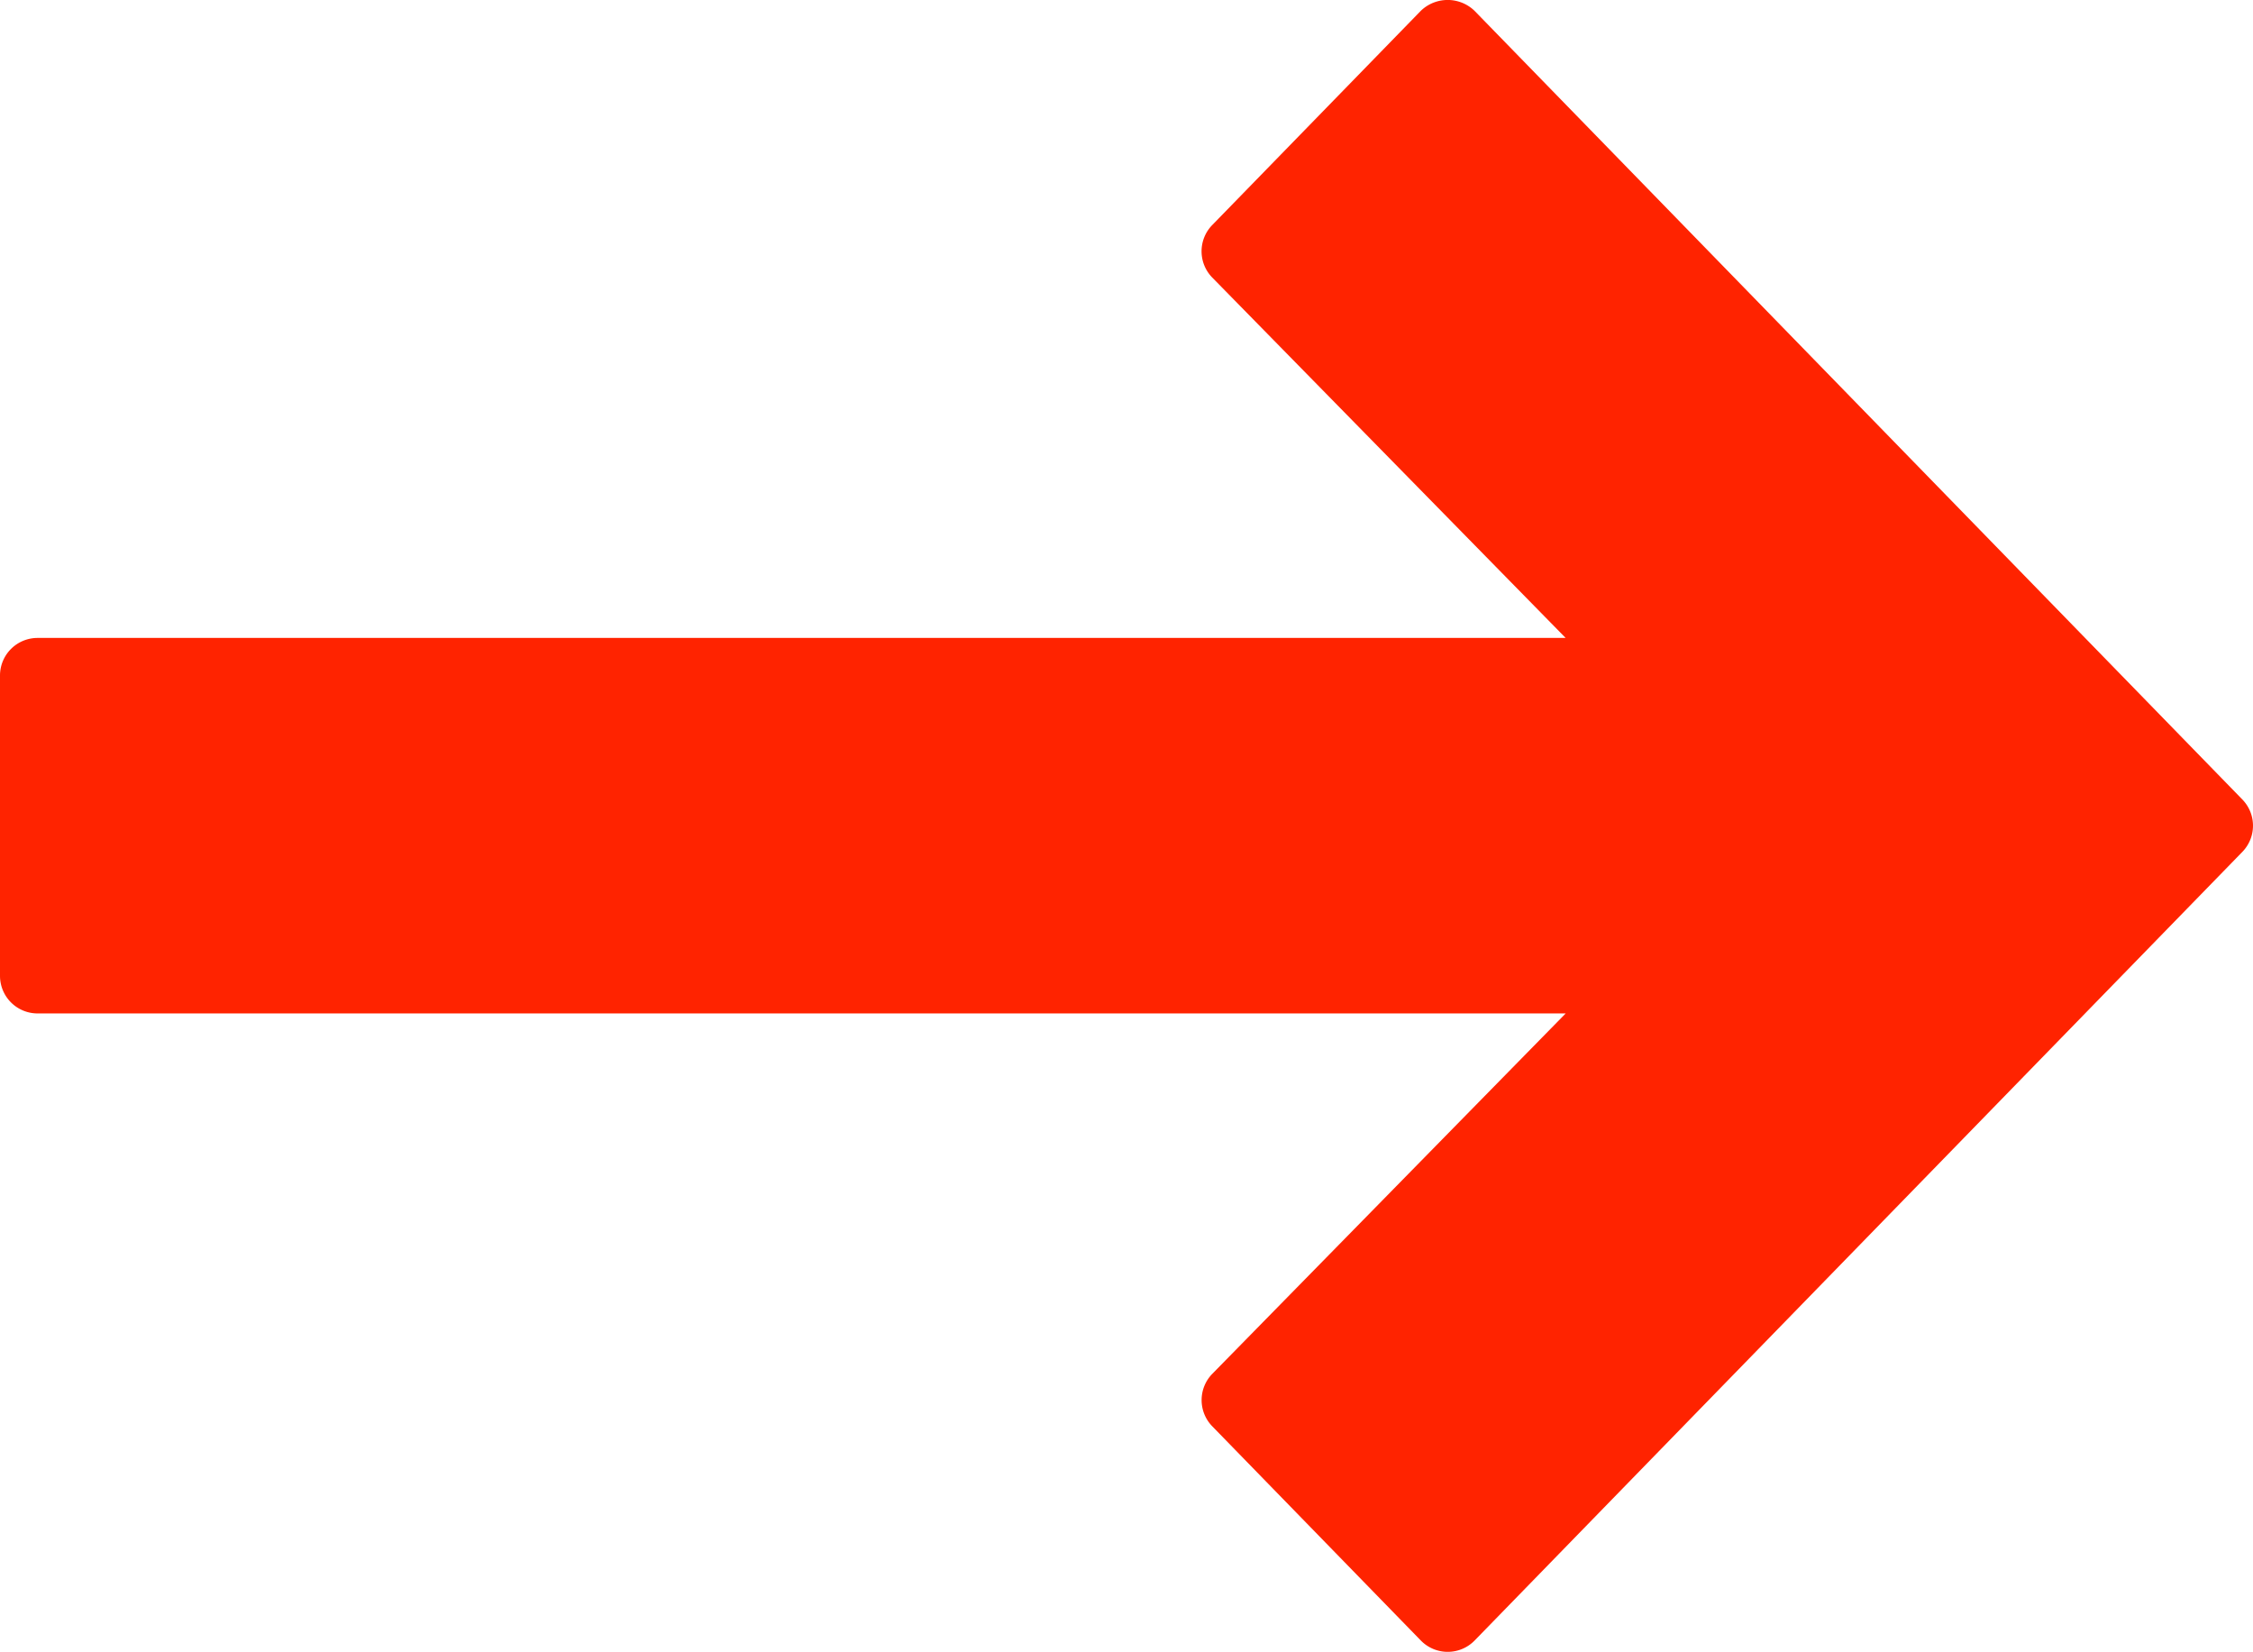 <?xml version="1.0" encoding="UTF-8"?> <svg xmlns="http://www.w3.org/2000/svg" width="43.545" height="31.924" viewBox="0 0 43.545 31.924"> <path id="Контур_1" data-name="Контур 1" d="M43.339,83.771,28.5,68.53a.747.747,0,0,0-1.04,0l-4.03,4.139a.726.726,0,0,0,0,1.015l6.83,6.965H.726A.726.726,0,0,0,0,81.374V87.18a.726.726,0,0,0,.726.726H30.261l-6.83,6.965a.726.726,0,0,0,0,1.015l4.03,4.139a.726.726,0,0,0,1.04,0L43.339,84.784A.726.726,0,0,0,43.339,83.771Z" transform="translate(0 -68.32)" fill="#ff2300"></path> </svg> 
